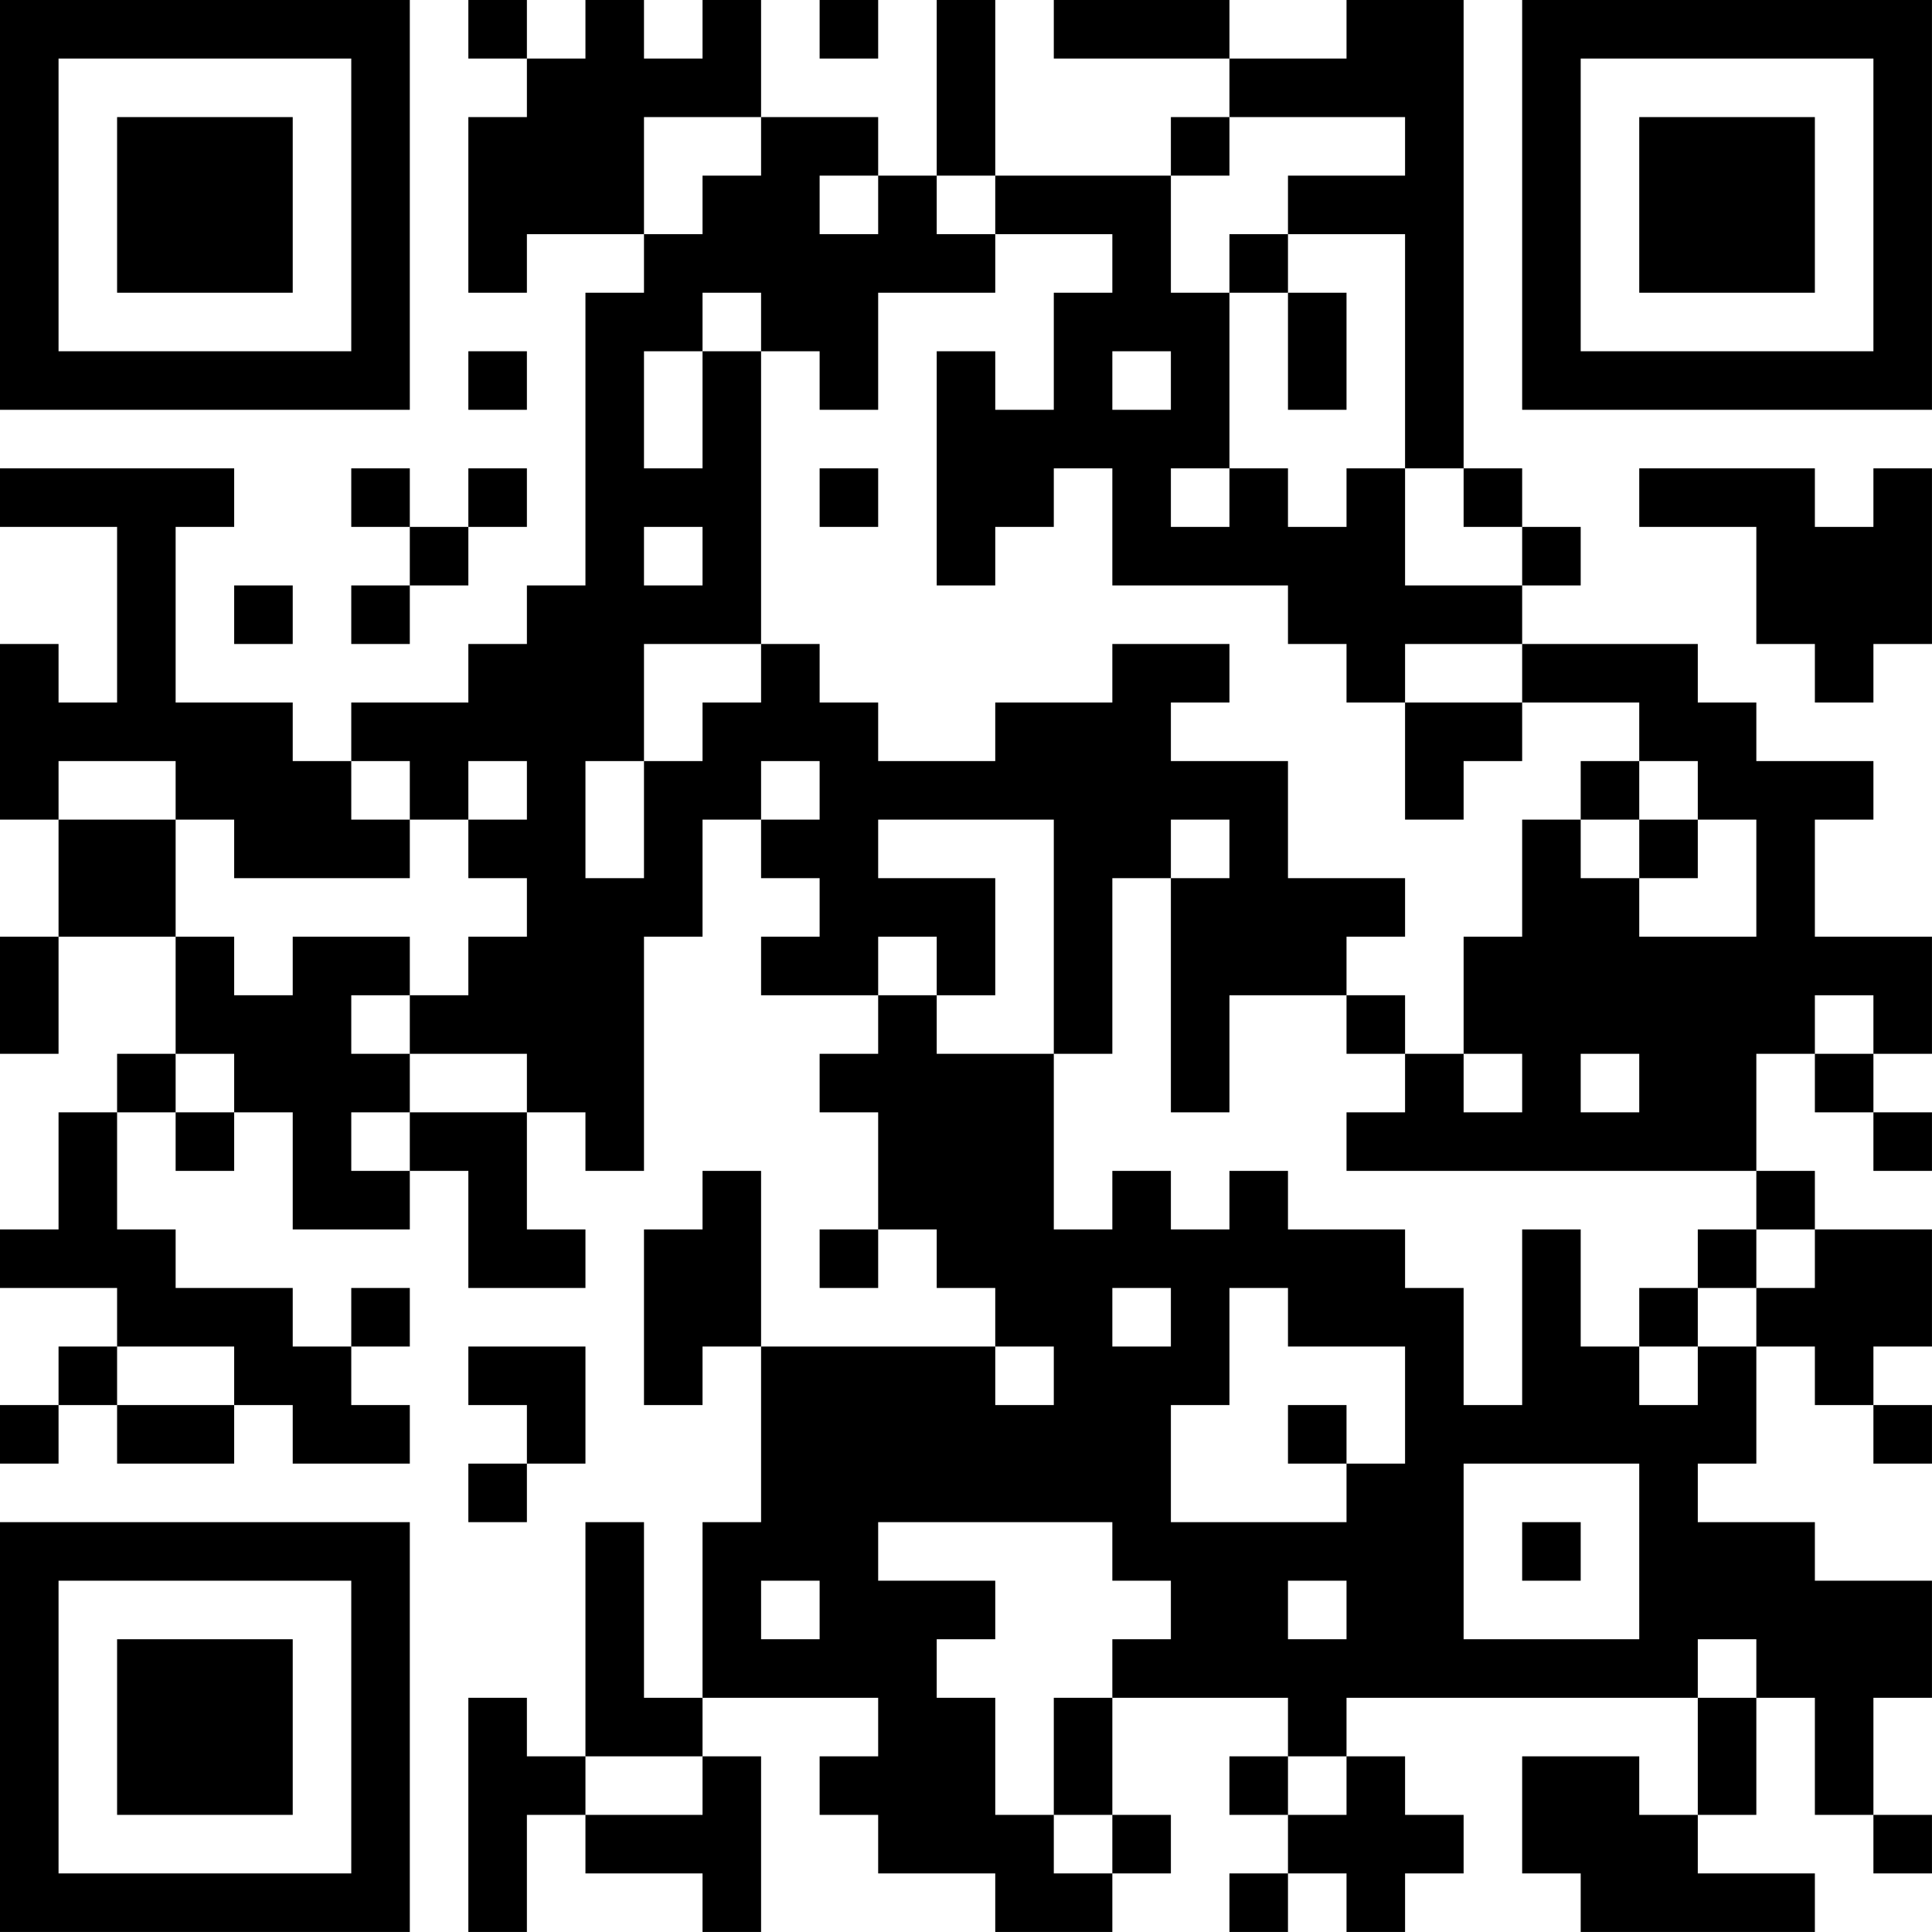 <?xml version="1.0" encoding="UTF-8"?>
<svg xmlns="http://www.w3.org/2000/svg" version="1.1" width="400" height="400" viewBox="0 0 400 400"><rect x="0" y="0" width="400" height="400" fill="#ffffff"/><g transform="scale(12.121)"><g transform="translate(0,0)"><path fill-rule="evenodd" d="M8 0L8 1L9 1L9 2L8 2L8 5L9 5L9 4L11 4L11 5L10 5L10 10L9 10L9 11L8 11L8 12L6 12L6 13L5 13L5 12L3 12L3 9L4 9L4 8L0 8L0 9L2 9L2 12L1 12L1 11L0 11L0 14L1 14L1 16L0 16L0 18L1 18L1 16L3 16L3 18L2 18L2 19L1 19L1 21L0 21L0 22L2 22L2 23L1 23L1 24L0 24L0 25L1 25L1 24L2 24L2 25L4 25L4 24L5 24L5 25L7 25L7 24L6 24L6 23L7 23L7 22L6 22L6 23L5 23L5 22L3 22L3 21L2 21L2 19L3 19L3 20L4 20L4 19L5 19L5 21L7 21L7 20L8 20L8 22L10 22L10 21L9 21L9 19L10 19L10 20L11 20L11 16L12 16L12 14L13 14L13 15L14 15L14 16L13 16L13 17L15 17L15 18L14 18L14 19L15 19L15 21L14 21L14 22L15 22L15 21L16 21L16 22L17 22L17 23L13 23L13 20L12 20L12 21L11 21L11 24L12 24L12 23L13 23L13 26L12 26L12 29L11 29L11 26L10 26L10 30L9 30L9 29L8 29L8 33L9 33L9 31L10 31L10 32L12 32L12 33L13 33L13 30L12 30L12 29L15 29L15 30L14 30L14 31L15 31L15 32L17 32L17 33L19 33L19 32L20 32L20 31L19 31L19 29L22 29L22 30L21 30L21 31L22 31L22 32L21 32L21 33L22 33L22 32L23 32L23 33L24 33L24 32L25 32L25 31L24 31L24 30L23 30L23 29L29 29L29 31L28 31L28 30L26 30L26 32L27 32L27 33L31 33L31 32L29 32L29 31L30 31L30 29L31 29L31 31L32 31L32 32L33 32L33 31L32 31L32 29L33 29L33 27L31 27L31 26L29 26L29 25L30 25L30 23L31 23L31 24L32 24L32 25L33 25L33 24L32 24L32 23L33 23L33 21L31 21L31 20L30 20L30 18L31 18L31 19L32 19L32 20L33 20L33 19L32 19L32 18L33 18L33 16L31 16L31 14L32 14L32 13L30 13L30 12L29 12L29 11L26 11L26 10L27 10L27 9L26 9L26 8L25 8L25 0L23 0L23 1L21 1L21 0L18 0L18 1L21 1L21 2L20 2L20 3L17 3L17 0L16 0L16 3L15 3L15 2L13 2L13 0L12 0L12 1L11 1L11 0L10 0L10 1L9 1L9 0ZM14 0L14 1L15 1L15 0ZM11 2L11 4L12 4L12 3L13 3L13 2ZM21 2L21 3L20 3L20 5L21 5L21 8L20 8L20 9L21 9L21 8L22 8L22 9L23 9L23 8L24 8L24 10L26 10L26 9L25 9L25 8L24 8L24 4L22 4L22 3L24 3L24 2ZM14 3L14 4L15 4L15 3ZM16 3L16 4L17 4L17 5L15 5L15 7L14 7L14 6L13 6L13 5L12 5L12 6L11 6L11 8L12 8L12 6L13 6L13 11L11 11L11 13L10 13L10 15L11 15L11 13L12 13L12 12L13 12L13 11L14 11L14 12L15 12L15 13L17 13L17 12L19 12L19 11L21 11L21 12L20 12L20 13L22 13L22 15L24 15L24 16L23 16L23 17L21 17L21 19L20 19L20 15L21 15L21 14L20 14L20 15L19 15L19 18L18 18L18 14L15 14L15 15L17 15L17 17L16 17L16 16L15 16L15 17L16 17L16 18L18 18L18 21L19 21L19 20L20 20L20 21L21 21L21 20L22 20L22 21L24 21L24 22L25 22L25 24L26 24L26 21L27 21L27 23L28 23L28 24L29 24L29 23L30 23L30 22L31 22L31 21L30 21L30 20L23 20L23 19L24 19L24 18L25 18L25 19L26 19L26 18L25 18L25 16L26 16L26 14L27 14L27 15L28 15L28 16L30 16L30 14L29 14L29 13L28 13L28 12L26 12L26 11L24 11L24 12L23 12L23 11L22 11L22 10L19 10L19 8L18 8L18 9L17 9L17 10L16 10L16 6L17 6L17 7L18 7L18 5L19 5L19 4L17 4L17 3ZM21 4L21 5L22 5L22 7L23 7L23 5L22 5L22 4ZM8 6L8 7L9 7L9 6ZM19 6L19 7L20 7L20 6ZM6 8L6 9L7 9L7 10L6 10L6 11L7 11L7 10L8 10L8 9L9 9L9 8L8 8L8 9L7 9L7 8ZM14 8L14 9L15 9L15 8ZM28 8L28 9L30 9L30 11L31 11L31 12L32 12L32 11L33 11L33 8L32 8L32 9L31 9L31 8ZM11 9L11 10L12 10L12 9ZM4 10L4 11L5 11L5 10ZM24 12L24 14L25 14L25 13L26 13L26 12ZM1 13L1 14L3 14L3 16L4 16L4 17L5 17L5 16L7 16L7 17L6 17L6 18L7 18L7 19L6 19L6 20L7 20L7 19L9 19L9 18L7 18L7 17L8 17L8 16L9 16L9 15L8 15L8 14L9 14L9 13L8 13L8 14L7 14L7 13L6 13L6 14L7 14L7 15L4 15L4 14L3 14L3 13ZM13 13L13 14L14 14L14 13ZM27 13L27 14L28 14L28 15L29 15L29 14L28 14L28 13ZM23 17L23 18L24 18L24 17ZM31 17L31 18L32 18L32 17ZM3 18L3 19L4 19L4 18ZM27 18L27 19L28 19L28 18ZM29 21L29 22L28 22L28 23L29 23L29 22L30 22L30 21ZM19 22L19 23L20 23L20 22ZM21 22L21 24L20 24L20 26L23 26L23 25L24 25L24 23L22 23L22 22ZM2 23L2 24L4 24L4 23ZM8 23L8 24L9 24L9 25L8 25L8 26L9 26L9 25L10 25L10 23ZM17 23L17 24L18 24L18 23ZM22 24L22 25L23 25L23 24ZM25 25L25 28L28 28L28 25ZM15 26L15 27L17 27L17 28L16 28L16 29L17 29L17 31L18 31L18 32L19 32L19 31L18 31L18 29L19 29L19 28L20 28L20 27L19 27L19 26ZM26 26L26 27L27 27L27 26ZM13 27L13 28L14 28L14 27ZM22 27L22 28L23 28L23 27ZM29 28L29 29L30 29L30 28ZM10 30L10 31L12 31L12 30ZM22 30L22 31L23 31L23 30ZM0 0L0 7L7 7L7 0ZM1 1L1 6L6 6L6 1ZM2 2L2 5L5 5L5 2ZM26 0L26 7L33 7L33 0ZM27 1L27 6L32 6L32 1ZM28 2L28 5L31 5L31 2ZM0 26L0 33L7 33L7 26ZM1 27L1 32L6 32L6 27ZM2 28L2 31L5 31L5 28Z" fill="#000000"/></g></g></svg>
